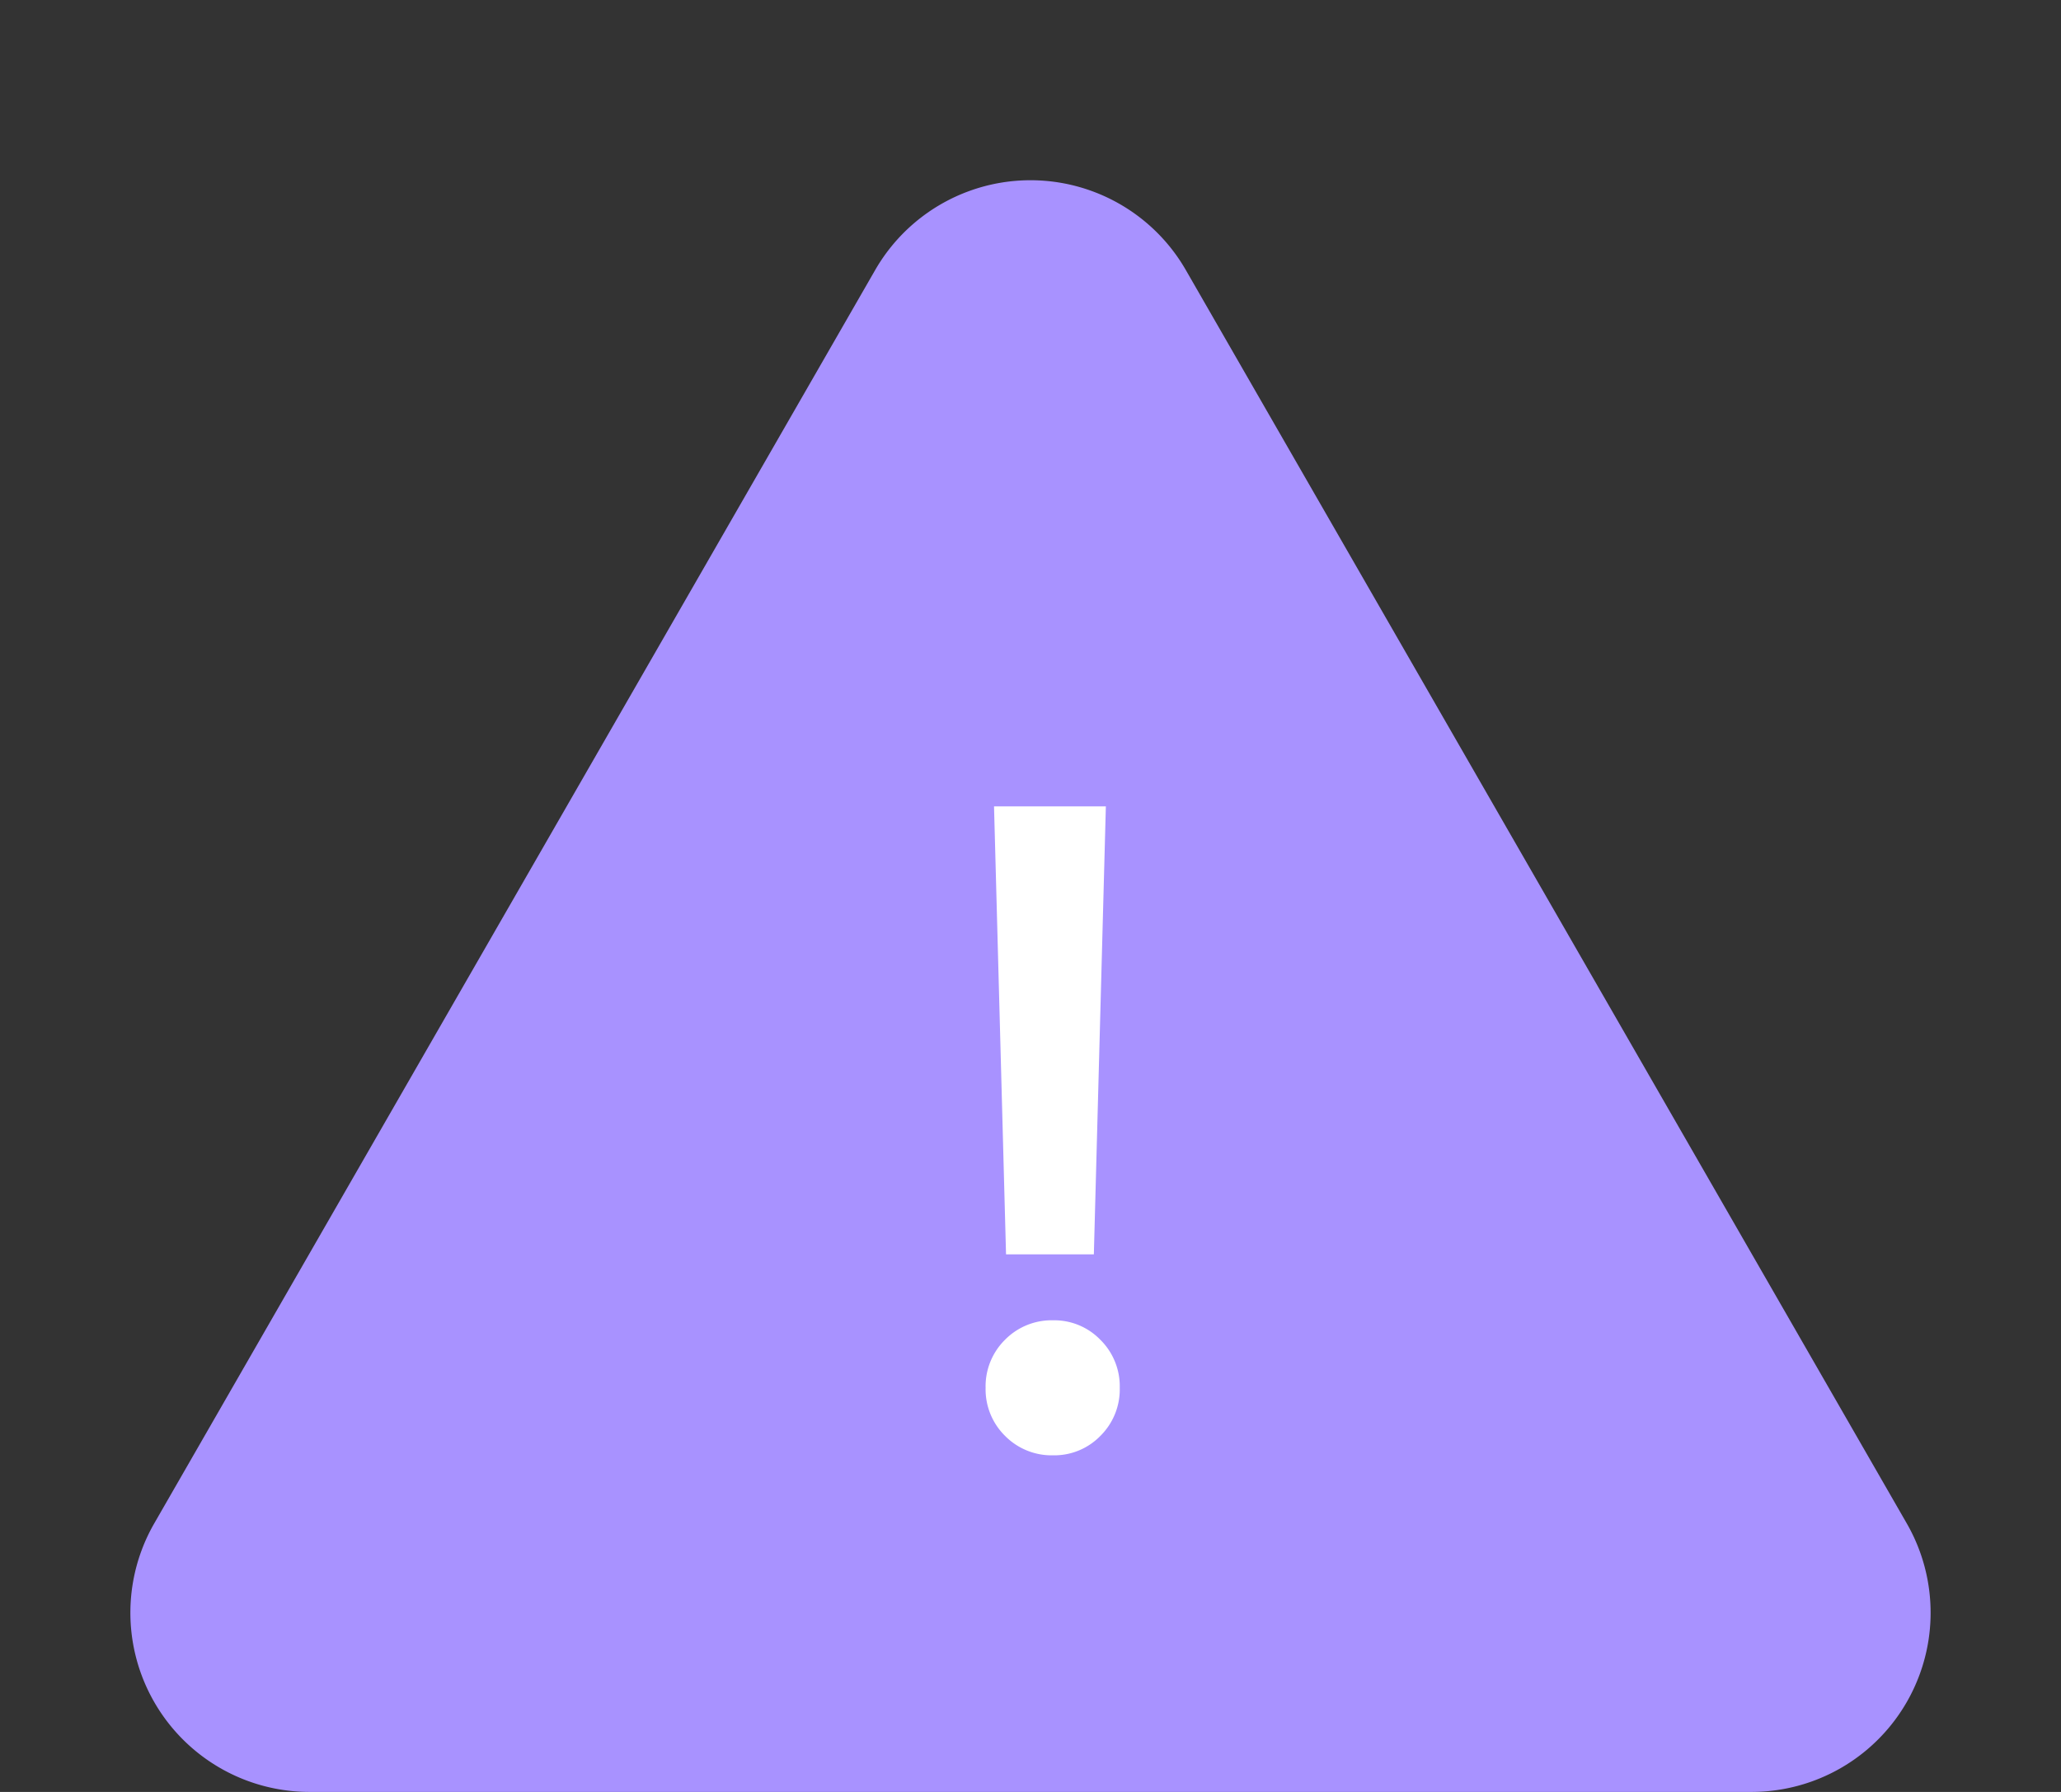 <svg xmlns="http://www.w3.org/2000/svg" width="23" height="20" viewBox="0 0 23 20">
  <rect x="0" y="0" width="23" height="20" fill="#333333" stroke="none"/>
  <g id="Group_163779" data-name="Group 163779" transform="translate(-1035 -4591)">
    <path id="Polygon_3" data-name="Polygon 3" d="M9.766,3.015a2,2,0,0,1,3.468,0L21.277,17a2,2,0,0,1-1.734,3H3.457a2,2,0,0,1-1.734-3Z" transform="translate(1035 4591)" fill="#a892ff"/>
    <path id="Path_9880" data-name="Path 9880" d="M2.925-12.51l-.134,5h-.98l-.134-5ZM2.337-5.267A.729.729,0,0,1,1.8-5.484a.729.729,0,0,1-.217-.537A.729.729,0,0,1,1.8-6.557a.729.729,0,0,1,.537-.217.716.716,0,0,1,.526.217.729.729,0,0,1,.217.537.729.729,0,0,1-.217.537A.716.716,0,0,1,2.337-5.267Z" transform="translate(1044.416 4612.51)" fill="#fff"/>
  </g>
</svg>
